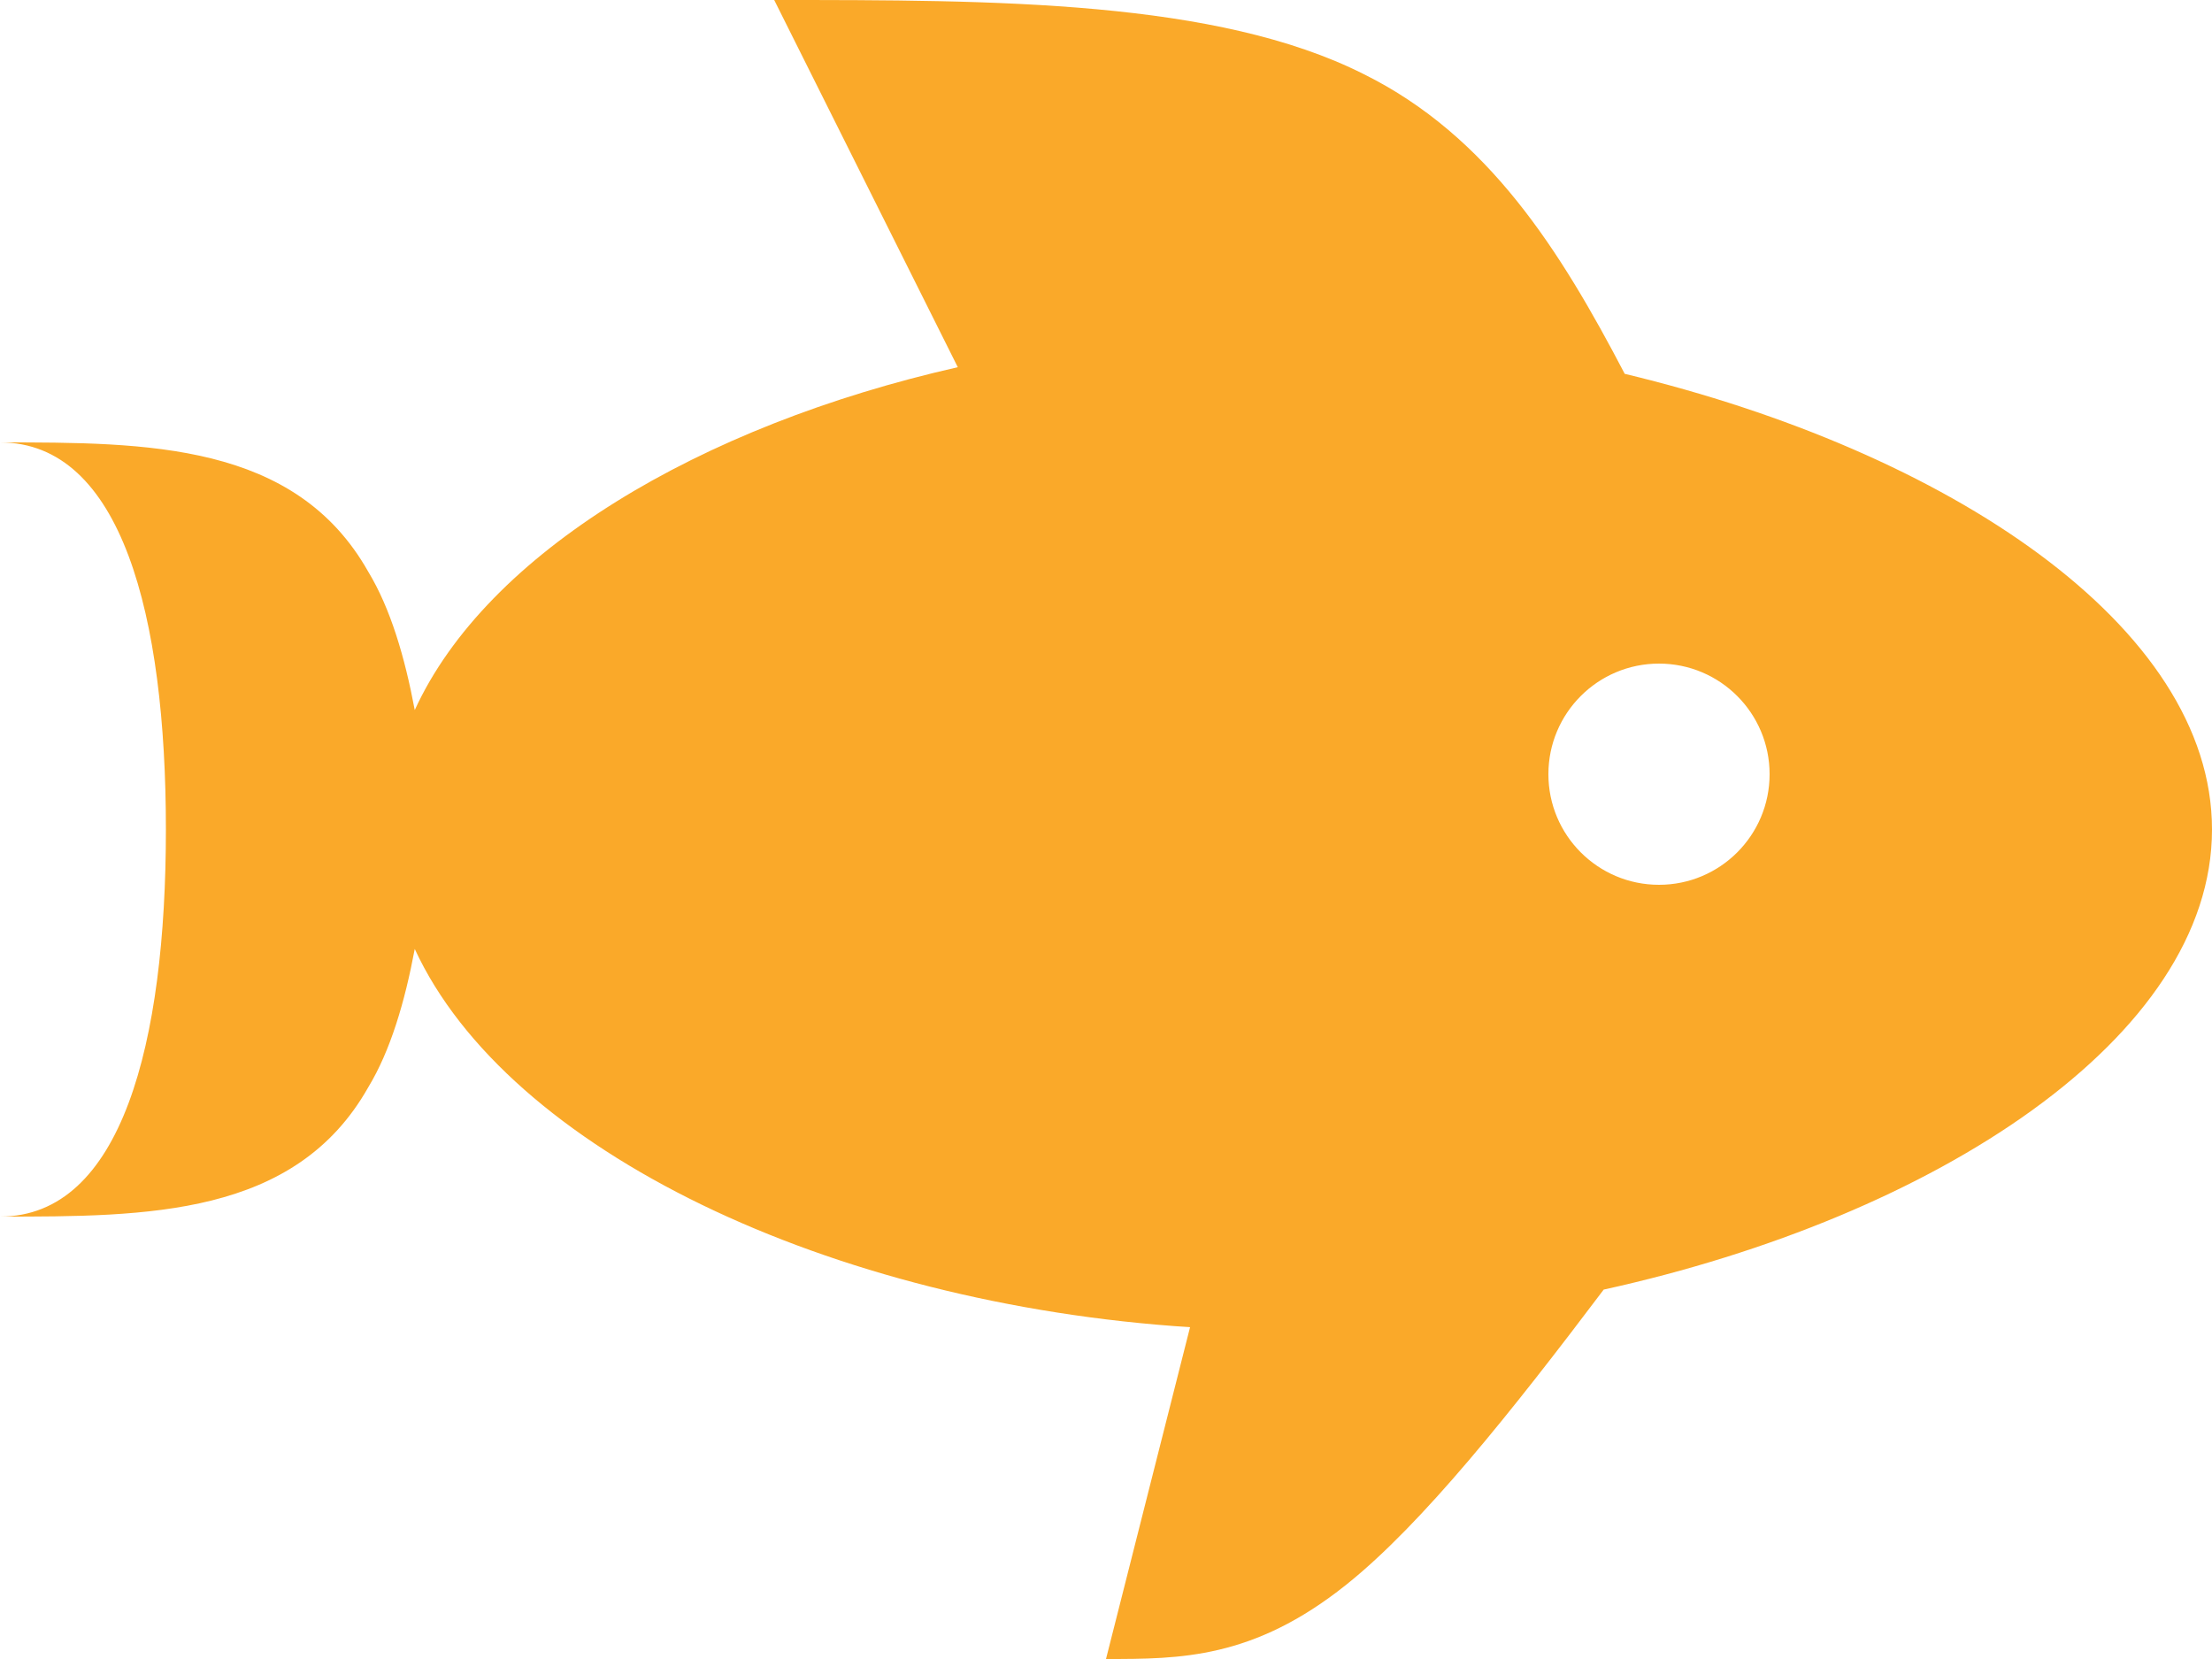 <?xml version="1.0" encoding="UTF-8"?>
<svg width="400px" height="300px" viewBox="0 0 400 300" version="1.1" xmlns="http://www.w3.org/2000/svg" xmlns:xlink="http://www.w3.org/1999/xlink">
    <!-- Generator: Sketch 62 (91390) - https://sketch.com -->
    <title>Shape</title>
    <desc>Created with Sketch.</desc>
    <g id="icon" stroke="none" stroke-width="1" fill="none" fill-rule="evenodd">
        <path d="M200,300 L215.2,240 C150,235.8 91.8,208 75,171.6 C73.2,181.2 70.6,190 66.6,196.6 C53.4,220 26.6,220 0,220 C22,220 30,188.6 30,150 C30,111.4 22,80 0,80 C26.6,80 53.4,80 66.6,103.4 C70.6,110 73.2,118.8 75,128.4 C88,100 126.4,77 173.2,66.4 L140,0 C180,0 220,0 246.6,13.4 C269.2,24.6 282.2,45.4 293.8,67.6 C352.2,81.6 400,113.2 400,150 C400,187.6 350,220 290,233.2 C273.4,255.2 257.2,275.6 243.4,286.6 C226.6,300 213.4,300 200,300 M300,120 C288.954,120 280,128.954 280,140 C280,151.046 288.954,160 300,160 C311.046,160 320,151.046 320,140 C320,128.954 311.046,120 300,120 Z" id="Shape" fill="#FAA929" fill-rule="nonzero"></path>
    </g>
</svg>